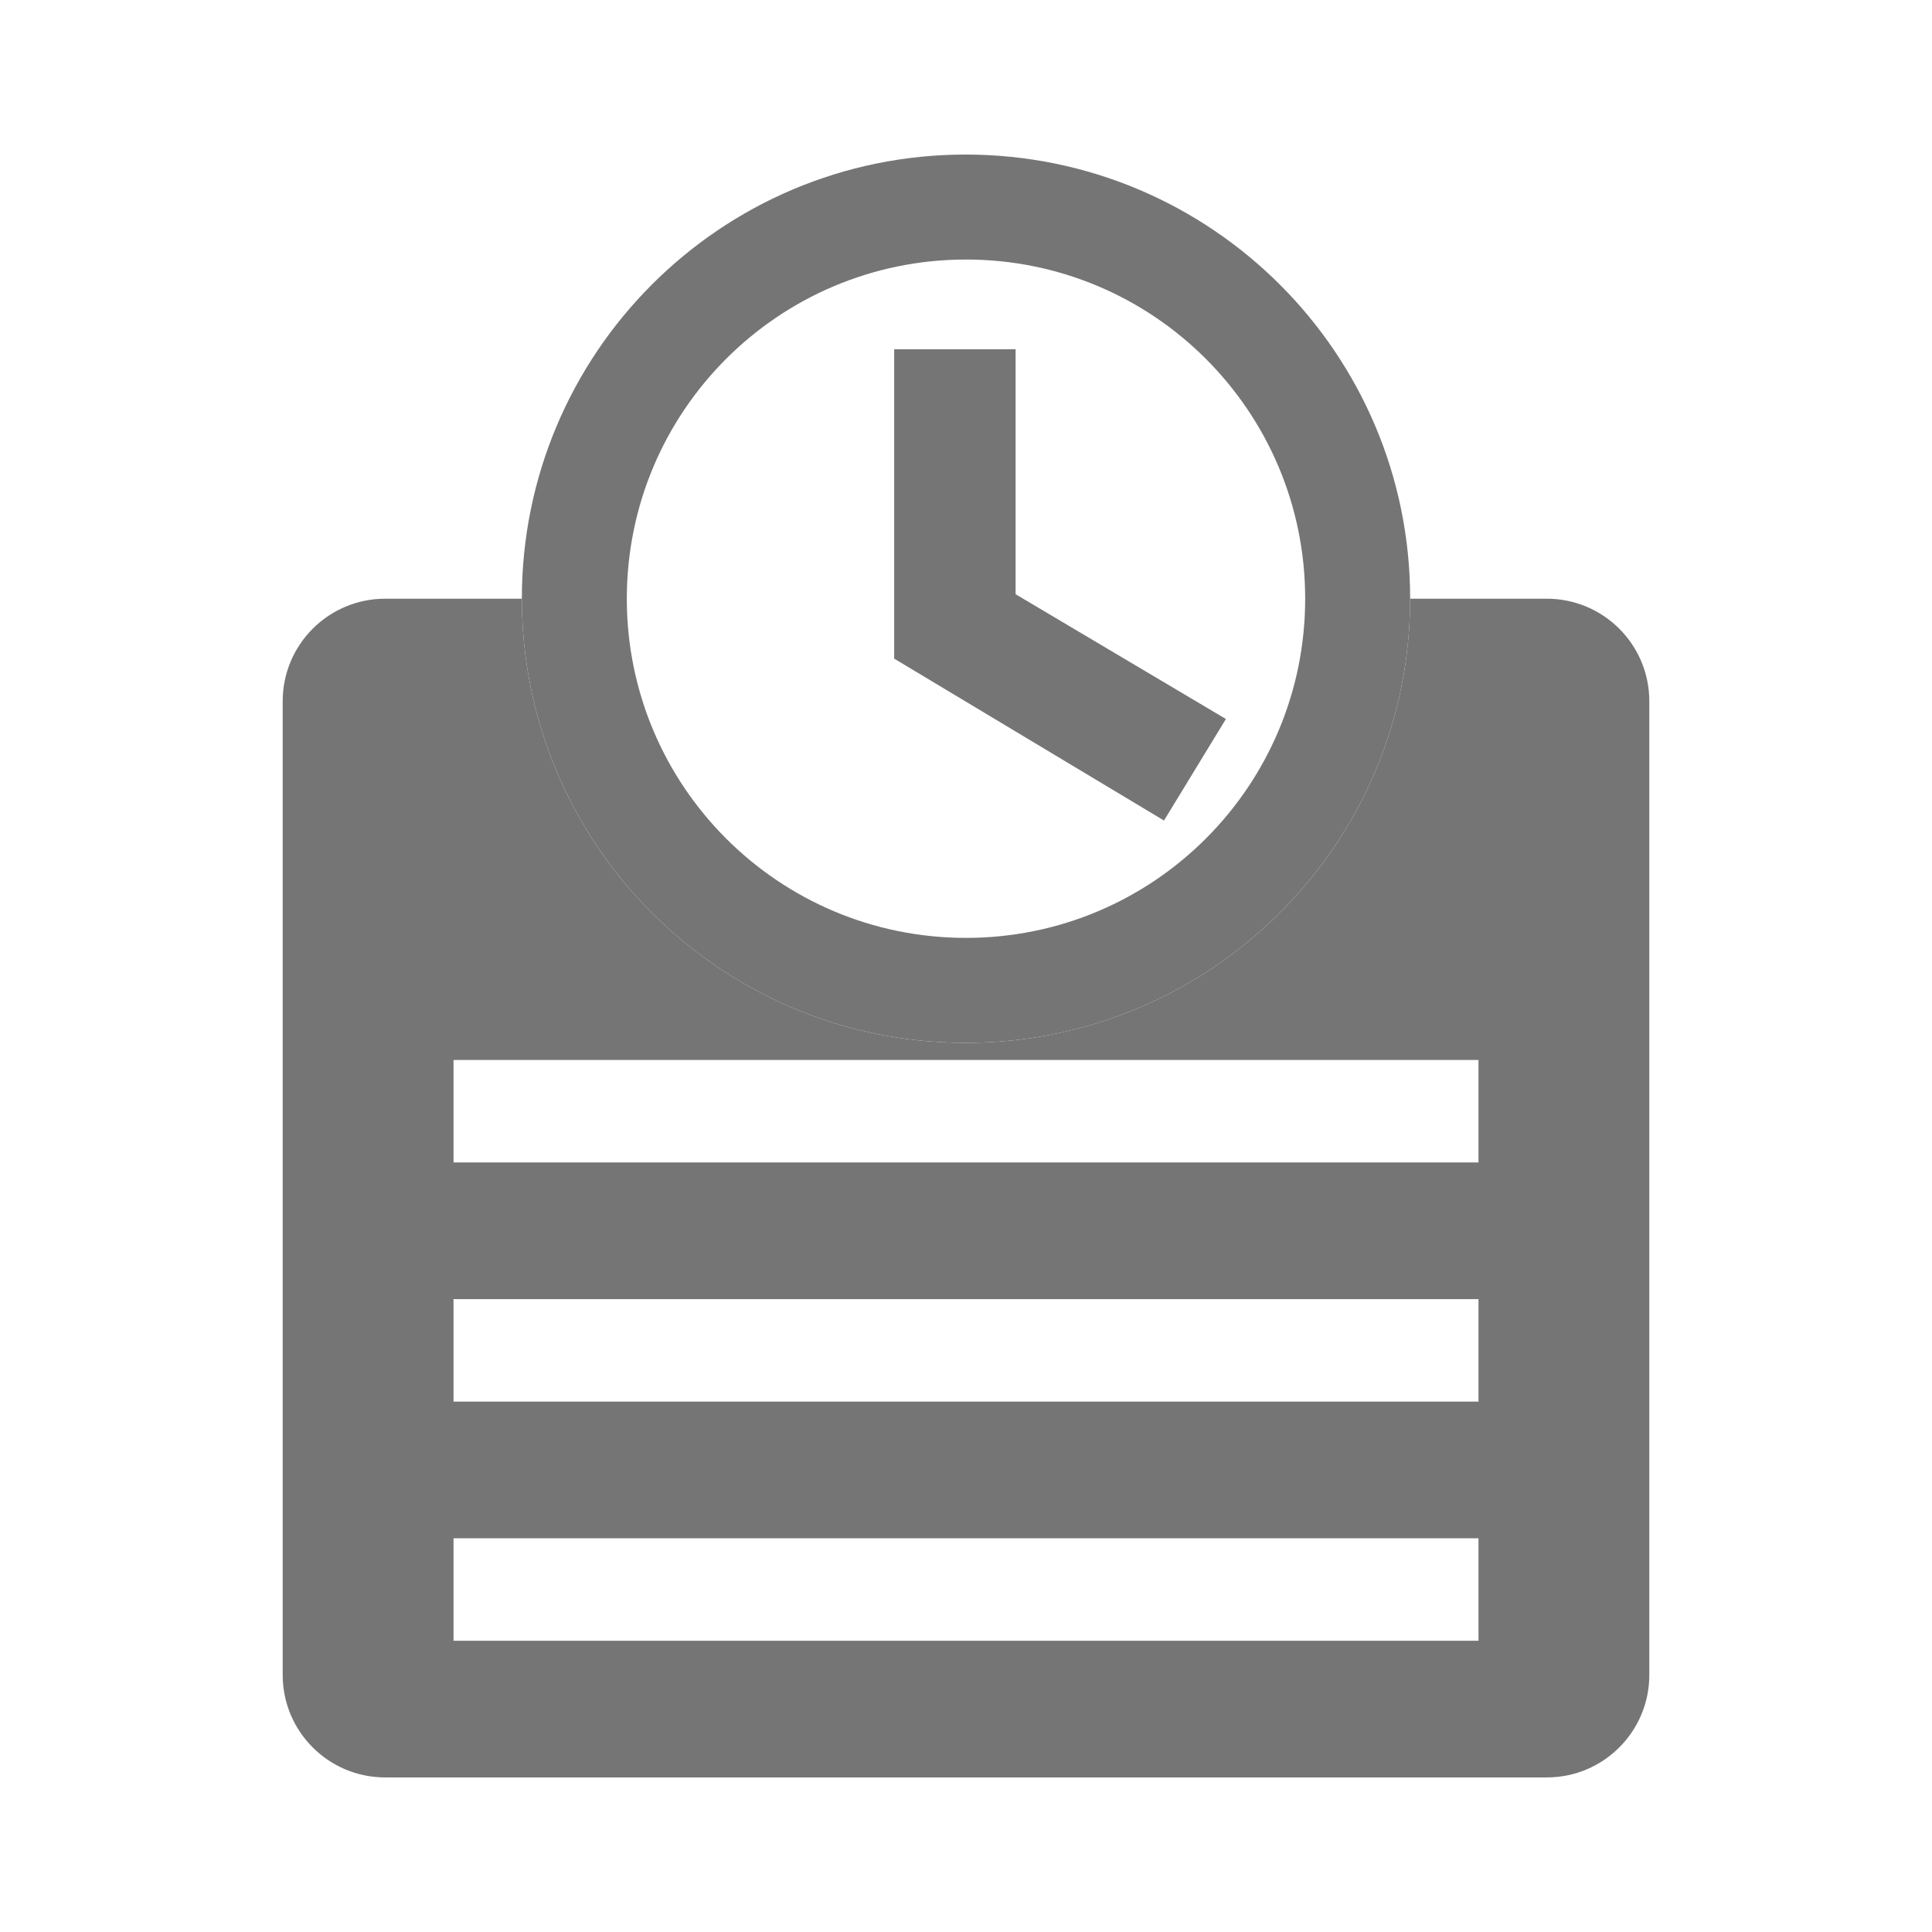 <?xml version="1.0" encoding="utf-8"?>
<!-- Generator: Adobe Illustrator 20.1.0, SVG Export Plug-In . SVG Version: 6.00 Build 0)  -->
<svg version="1.1" id="Ebene_1" xmlns="http://www.w3.org/2000/svg" xmlns:xlink="http://www.w3.org/1999/xlink" x="0px" y="0px"
	 viewBox="0 0 100 100" style="enable-background:new 0 0 100 100;" xml:space="preserve">
<g id="_x32_4x24_7_">
	<path style="fill:#757575;" d="M80.063,30.989h-7.074c0,12.69-10.299,22.989-23.012,22.989c-12.69,0-22.966-10.299-22.966-22.989
		h-7.074c-2.93,0-5.305,2.375-5.305,5.305v50.4c0,2.93,2.375,5.305,5.305,5.305h60.126c2.93,0,5.305-2.375,5.305-5.305v-50.4
		C85.368,33.365,82.993,30.989,80.063,30.989z M76.526,84.926H23.474v-5.305h53.053V84.926z M76.526,72.547H23.474v-5.305h53.053
		V72.547z M76.526,60.168H23.474v-5.305h53.053V60.168z"/>
	<path style="fill:#757575;" d="M49.977,8c-12.69,0-22.966,10.299-22.966,22.989s10.276,22.989,22.966,22.989
		c12.713,0,23.012-10.299,23.012-22.989S62.69,8,49.977,8z M50,48.545c-9.699,0-17.556-7.856-17.556-17.556
		c0-9.699,7.856-17.556,17.556-17.556s17.556,7.856,17.556,17.556C67.556,40.689,59.699,48.545,50,48.545z"/>
	<polygon style="fill:#757575;" points="52.567,30.757 52.567,18.077 46.283,18.077 46.283,34.091 60.248,42.471 63.453,37.215 	"/>
</g>
</svg>
